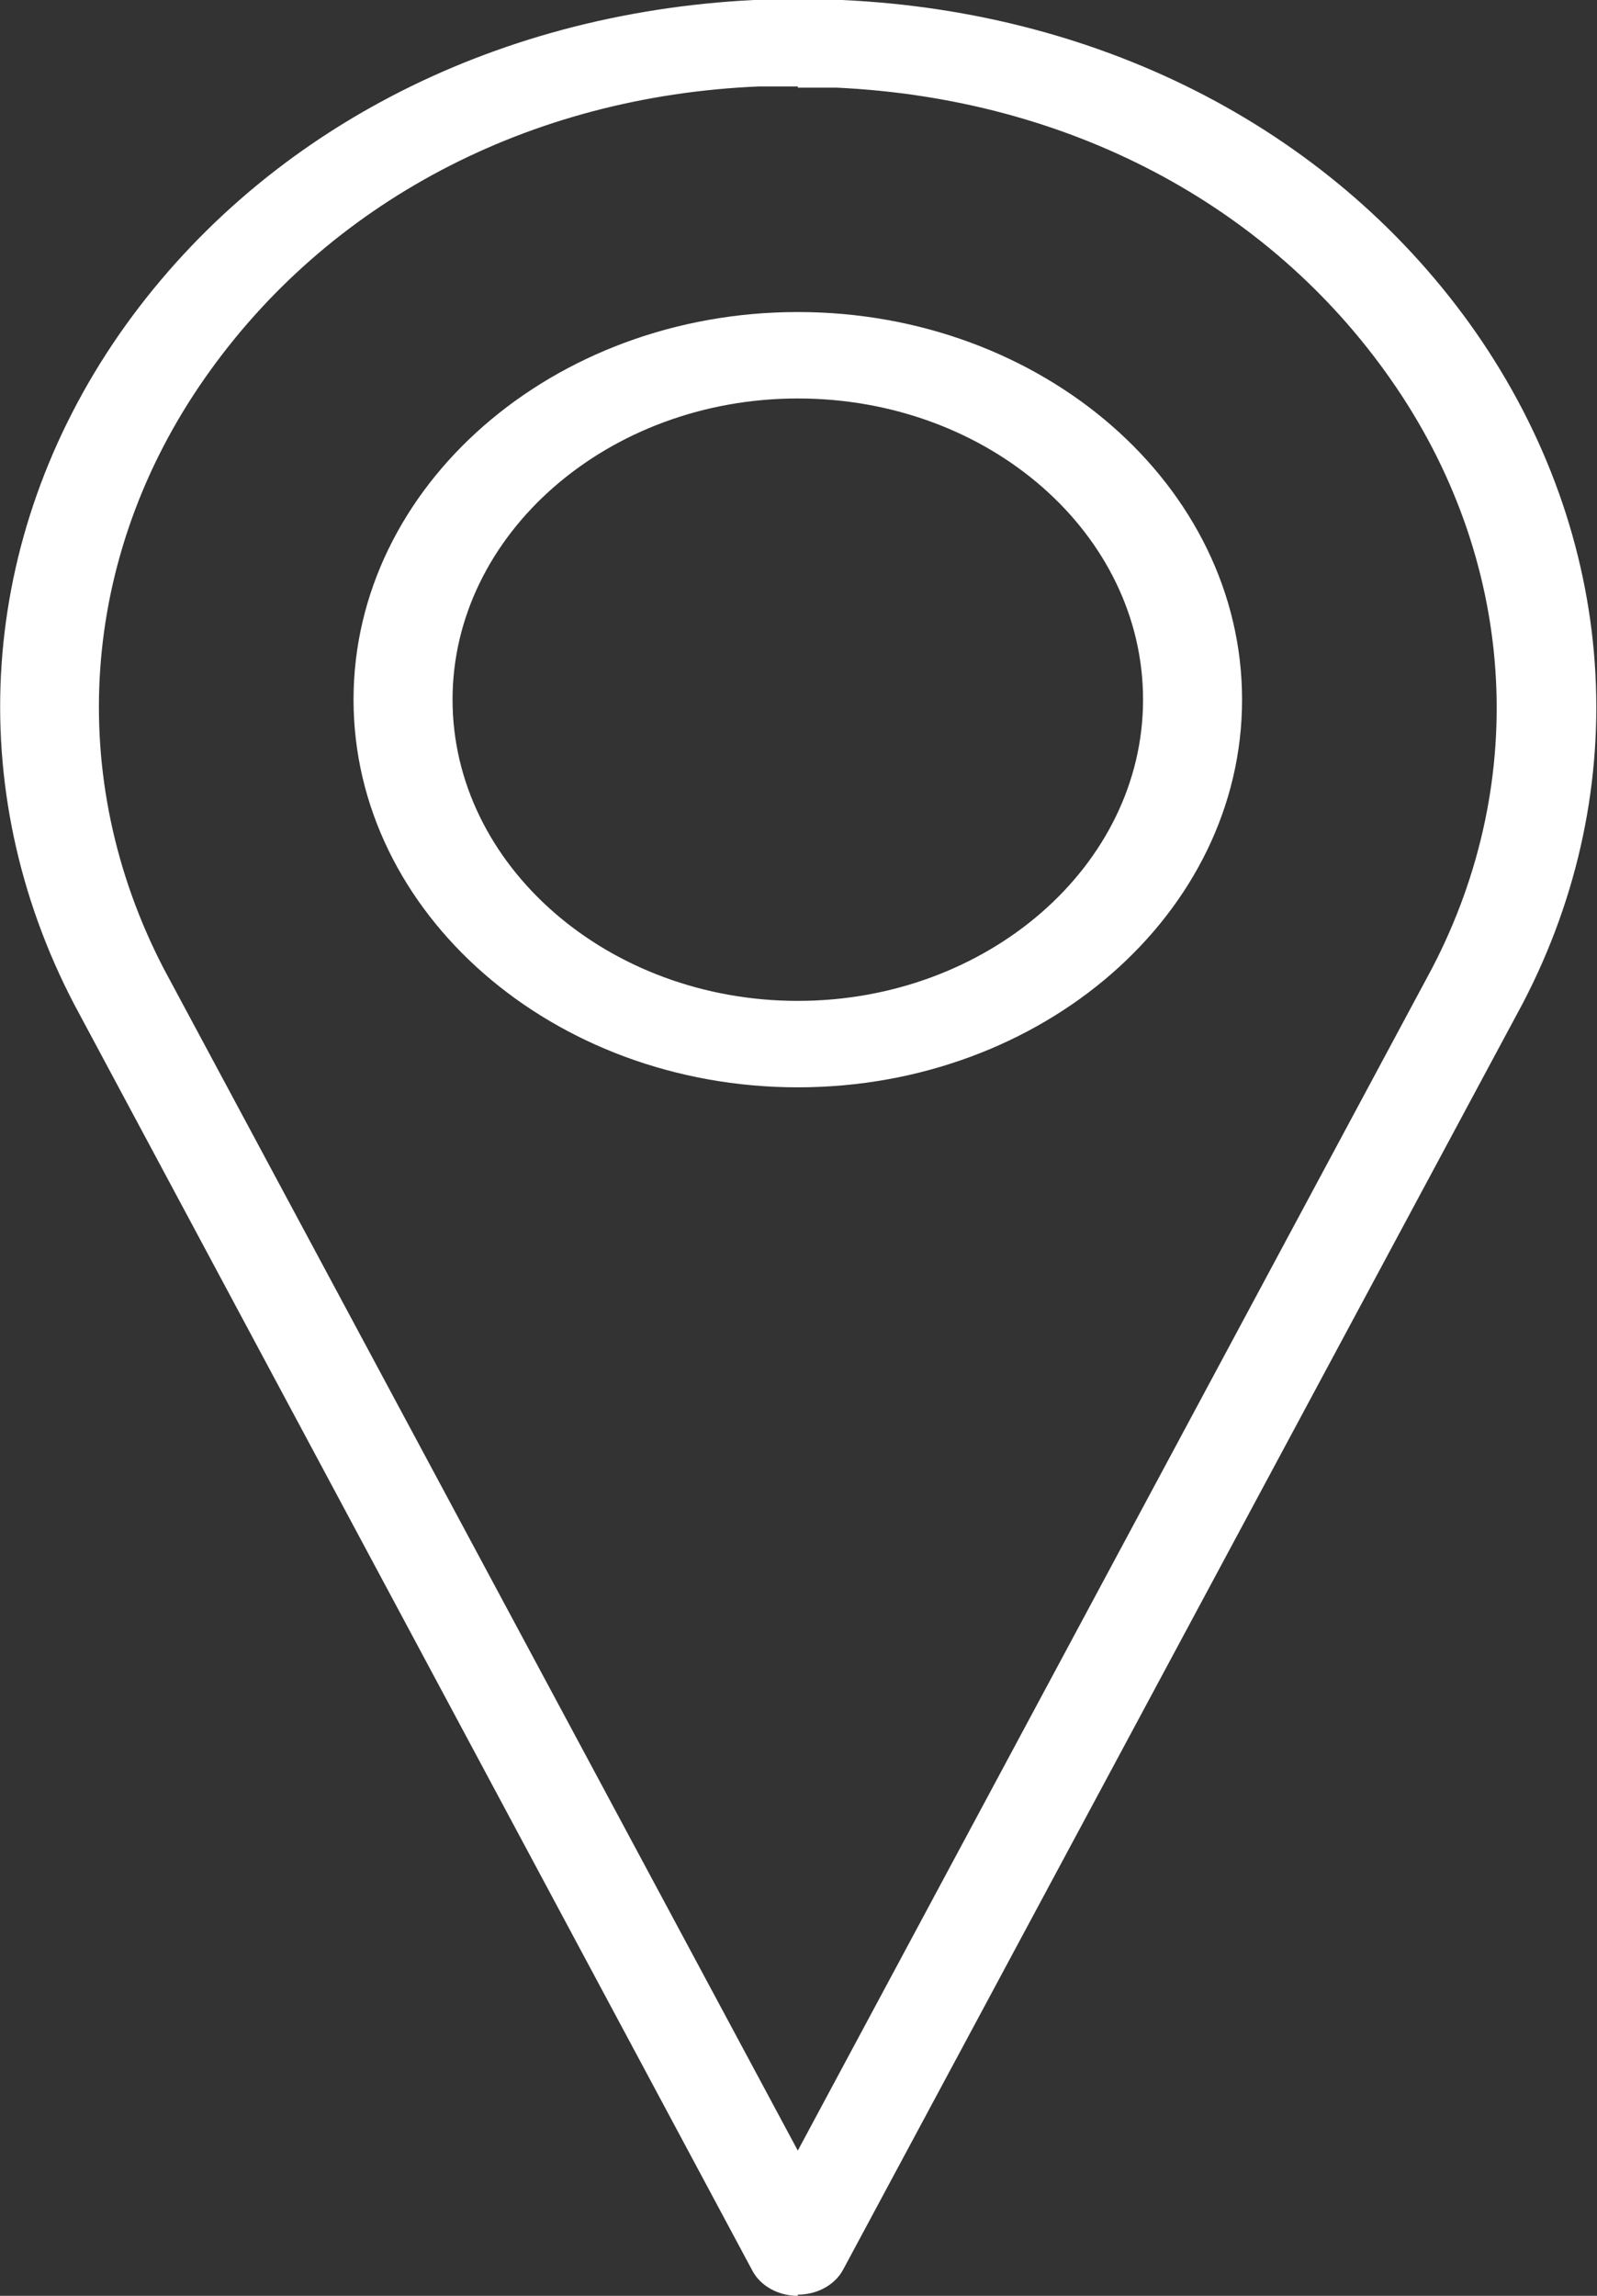 <svg width="16" height="23" viewBox="0 0 16 23" fill="none" xmlns="http://www.w3.org/2000/svg">
<rect x="0" y="0" width="16" height="23" fill="#333333" stroke="none"/>
<g clip-path="url(#clip0_11_611)">
<path d="M7.993 22.88C7.855 22.88 7.731 22.807 7.662 22.699L0.868 10.015C-0.248 7.887 -0.083 5.41 1.323 3.402C2.687 1.443 4.961 0.24 7.566 0.132C7.855 0.12 8.145 0.12 8.434 0.132C11.039 0.252 13.313 1.443 14.677 3.414C16.083 5.422 16.248 7.899 15.132 10.027L8.324 22.711C8.269 22.82 8.131 22.892 7.993 22.892V22.88ZM7.993 0.745C7.855 0.745 7.731 0.745 7.593 0.745C5.237 0.853 3.17 1.936 1.929 3.715C0.662 5.542 0.496 7.791 1.516 9.738L7.993 21.809L14.47 9.738C15.49 7.803 15.325 5.554 14.057 3.727C12.816 1.936 10.749 0.853 8.393 0.757C8.269 0.757 8.131 0.757 7.993 0.757V0.745Z" fill="white"/>
<path d="M7.993 23C7.8 23 7.621 22.904 7.538 22.748L0.744 10.063C-0.386 7.899 -0.22 5.387 1.199 3.343C2.591 1.347 4.906 0.132 7.552 0C7.842 -0.012 8.145 -0.012 8.434 0C11.08 0.12 13.395 1.335 14.787 3.331C16.207 5.375 16.386 7.887 15.256 10.052L8.448 22.736C8.365 22.892 8.186 22.988 7.993 22.988V23ZM7.993 0.241C7.855 0.241 7.704 0.241 7.566 0.241C5.016 0.349 2.784 1.527 1.433 3.463C0.055 5.447 -0.11 7.875 0.992 9.967L7.8 22.652C7.869 22.784 8.131 22.784 8.214 22.652L15.021 9.967C16.11 7.875 15.945 5.447 14.567 3.475C13.216 1.527 10.97 0.361 8.42 0.241C8.283 0.241 8.131 0.241 7.993 0.241ZM7.993 21.942C7.993 21.942 7.897 21.918 7.869 21.87L1.406 9.799C0.372 7.827 0.524 5.531 1.833 3.667C3.087 1.852 5.196 0.746 7.593 0.637C7.855 0.637 8.131 0.637 8.407 0.637C10.805 0.746 12.913 1.852 14.181 3.667C15.476 5.531 15.642 7.827 14.608 9.799L8.131 21.882C8.131 21.882 8.062 21.954 8.007 21.954L7.993 21.942ZM7.993 0.866C7.855 0.866 7.731 0.866 7.607 0.866C5.292 0.962 3.28 2.032 2.053 3.787C0.799 5.579 0.648 7.791 1.64 9.703L7.993 21.545L14.346 9.703C15.338 7.803 15.187 5.591 13.933 3.8C12.706 2.044 10.694 0.986 8.379 0.878C8.255 0.878 8.117 0.878 7.993 0.878V0.866Z" fill="white"/>
<path d="M7.993 10.773C5.609 10.773 3.68 9.089 3.68 7.009C3.68 4.929 5.609 3.246 7.993 3.246C10.377 3.246 12.307 4.929 12.307 7.009C12.307 9.089 10.377 10.773 7.993 10.773ZM7.993 3.871C6.009 3.871 4.396 5.278 4.396 7.009C4.396 8.741 6.009 10.147 7.993 10.147C9.978 10.147 11.59 8.741 11.59 7.009C11.59 5.278 9.978 3.871 7.993 3.871Z" fill="white"/>
<path d="M7.993 10.893C5.54 10.893 3.542 9.149 3.542 7.009C3.542 4.869 5.54 3.126 7.993 3.126C10.446 3.126 12.444 4.869 12.444 7.009C12.444 9.149 10.446 10.893 7.993 10.893ZM7.993 3.366C5.692 3.366 3.817 5.002 3.817 7.009C3.817 9.017 5.692 10.652 7.993 10.652C10.295 10.652 12.169 9.017 12.169 7.009C12.169 5.002 10.295 3.366 7.993 3.366ZM7.993 10.256C5.94 10.256 4.272 8.801 4.272 7.009C4.272 5.218 5.94 3.763 7.993 3.763C10.046 3.763 11.714 5.218 11.714 7.009C11.714 8.801 10.046 10.256 7.993 10.256ZM7.993 3.992C6.091 3.992 4.534 5.35 4.534 7.009C4.534 8.669 6.091 10.027 7.993 10.027C9.895 10.027 11.452 8.669 11.452 7.009C11.452 5.35 9.909 3.992 7.993 3.992Z" fill="white"/>
</g>
<defs>
<clipPath id="clip0_11_611">
<rect width="16" height="23" fill="white"/>
</clipPath>
</defs>
</svg>
